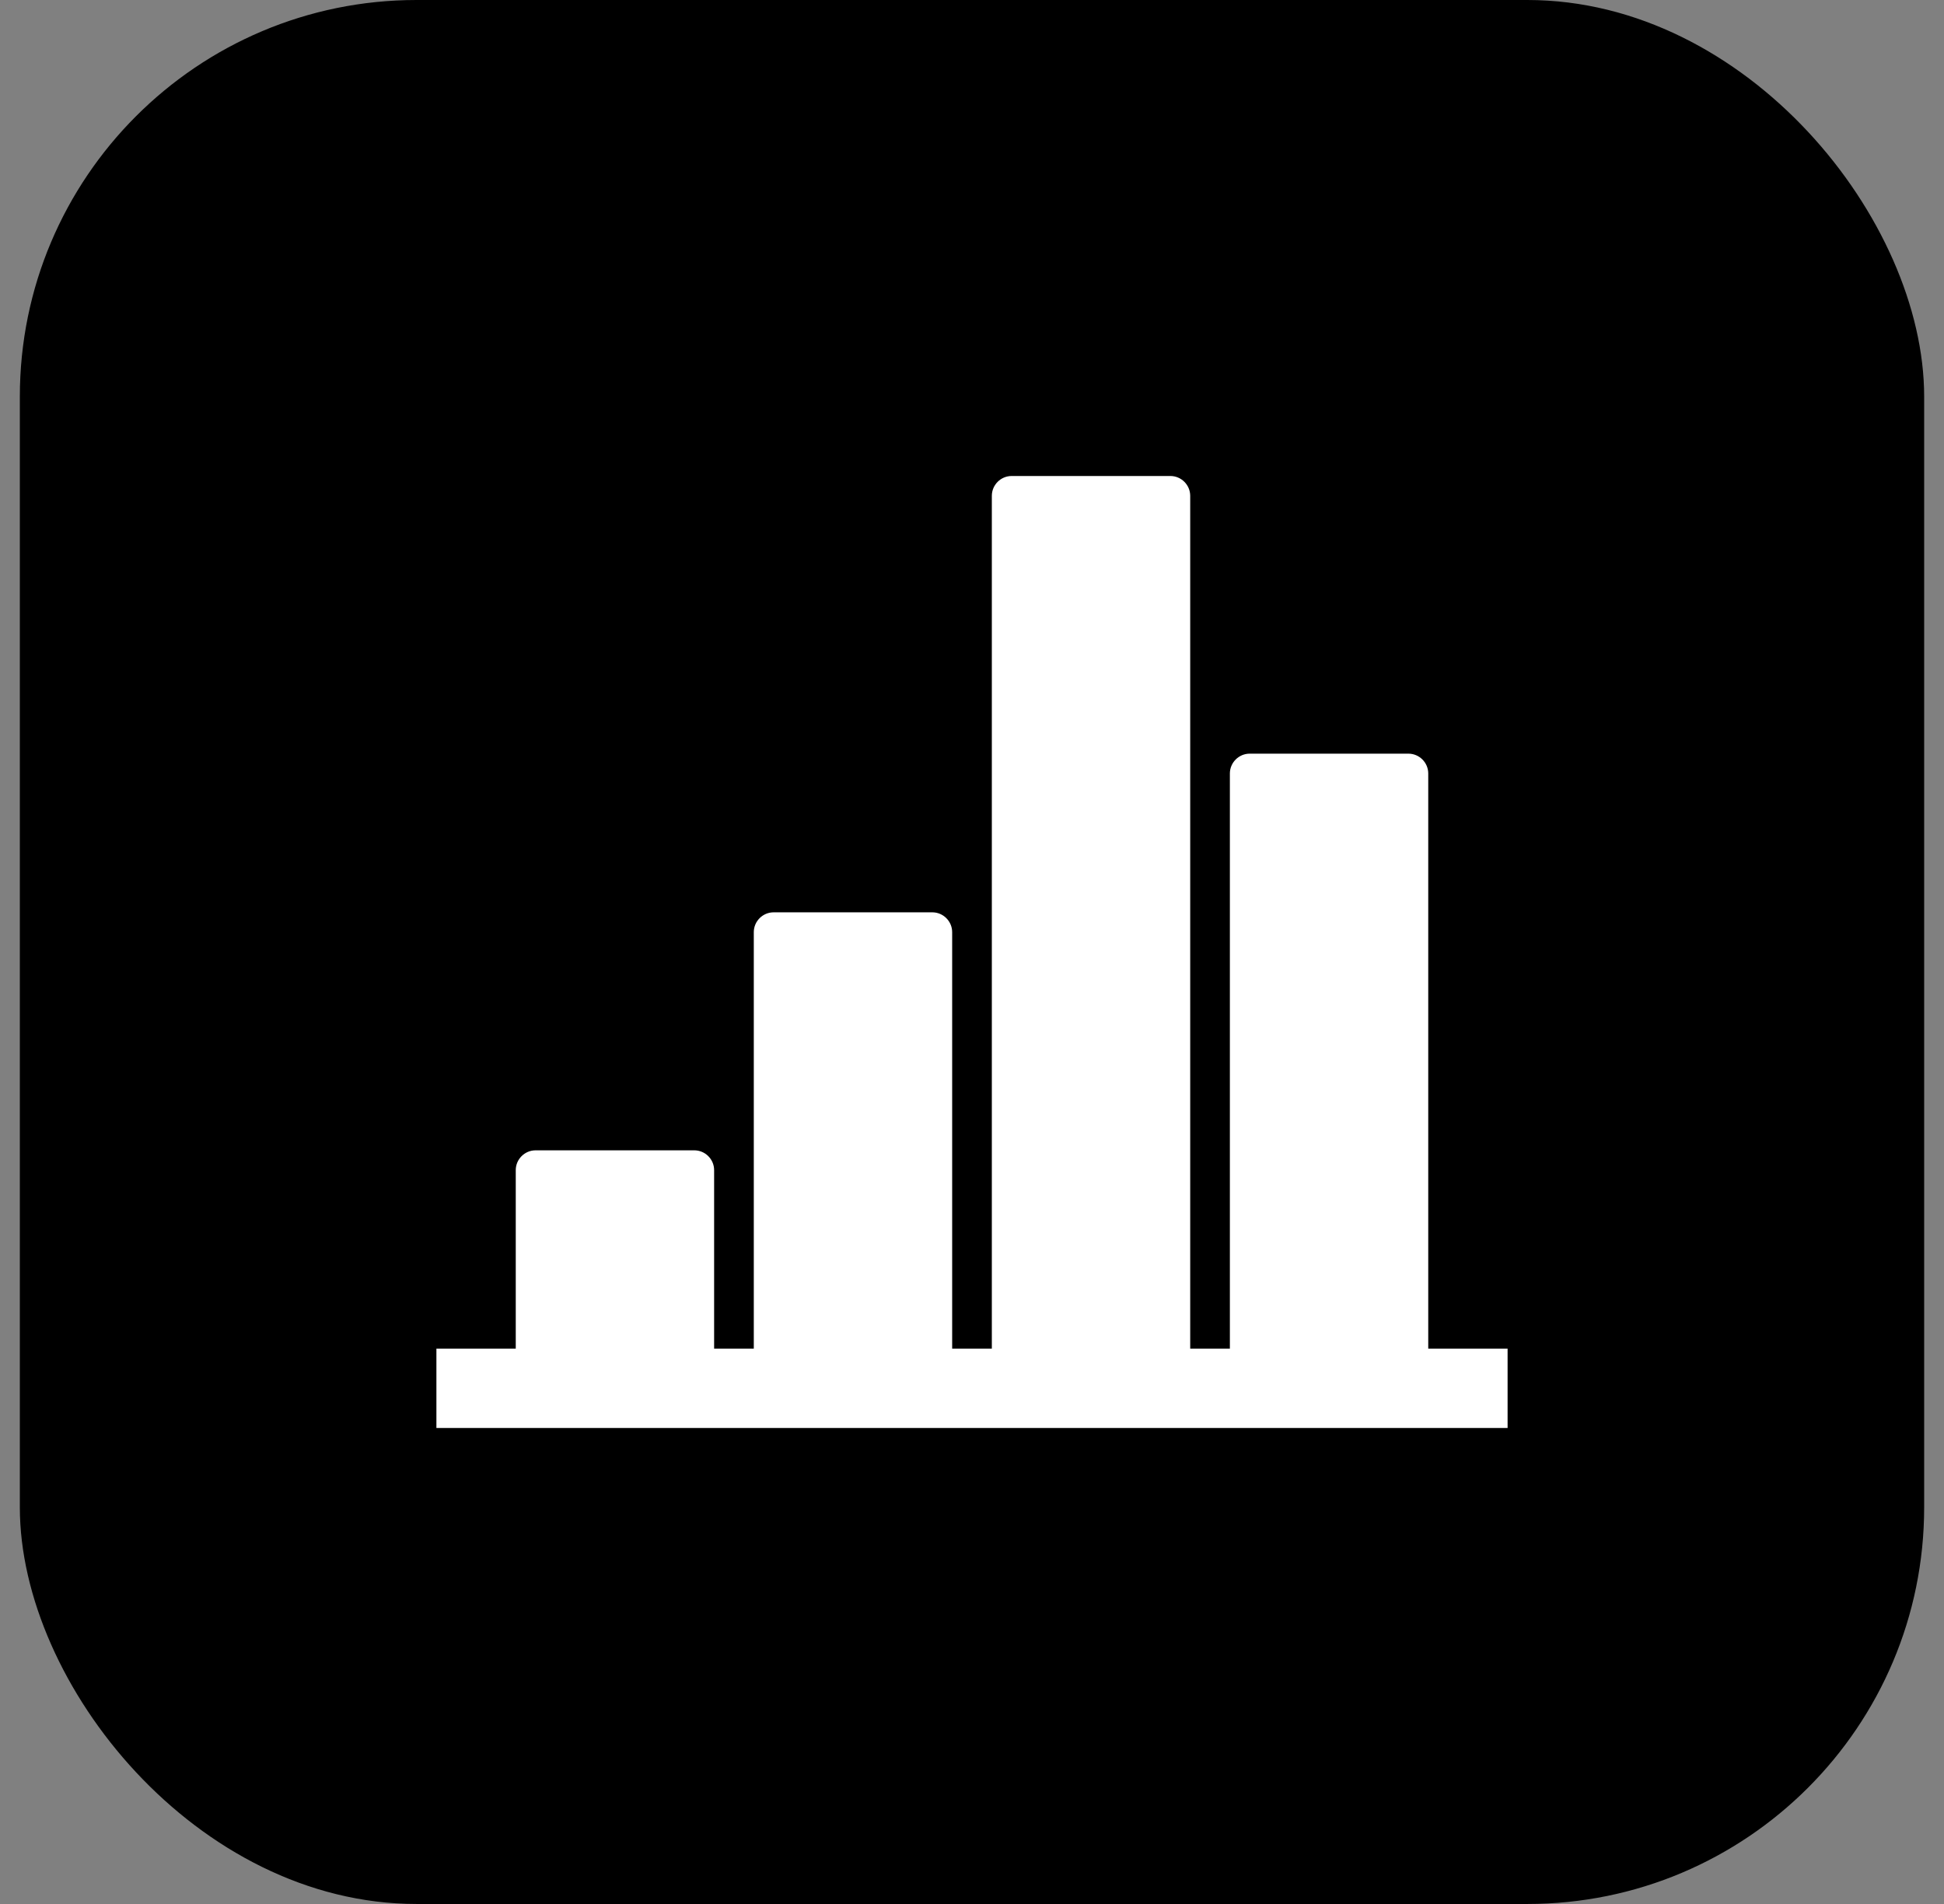 <svg width="49" height="48" viewBox="0 0 49 48" fill="none" xmlns="http://www.w3.org/2000/svg">
<rect x="0" y="0" width="49" height="48" fill="#808080" stroke="none"/>
<rect x="0.5" width="48" height="48" rx="10" fill="black"/>
<path d="M36 34V19.5C36 19.225 35.775 19 35.5 19H31.5C31.225 19 31 19.225 31 19.5V34H30V12.5C30 12.225 29.775 12 29.5 12H25.5C25.225 12 25 12.225 25 12.5V34H24V23.5C24 23.225 23.775 23 23.5 23H19.5C19.225 23 19 23.225 19 23.5V34H18V29.5C18 29.225 17.775 29 17.5 29H13.5C13.225 29 13 29.225 13 29.5V30V34H11V36H38V35V34H36Z" fill="white"/>
</svg>
